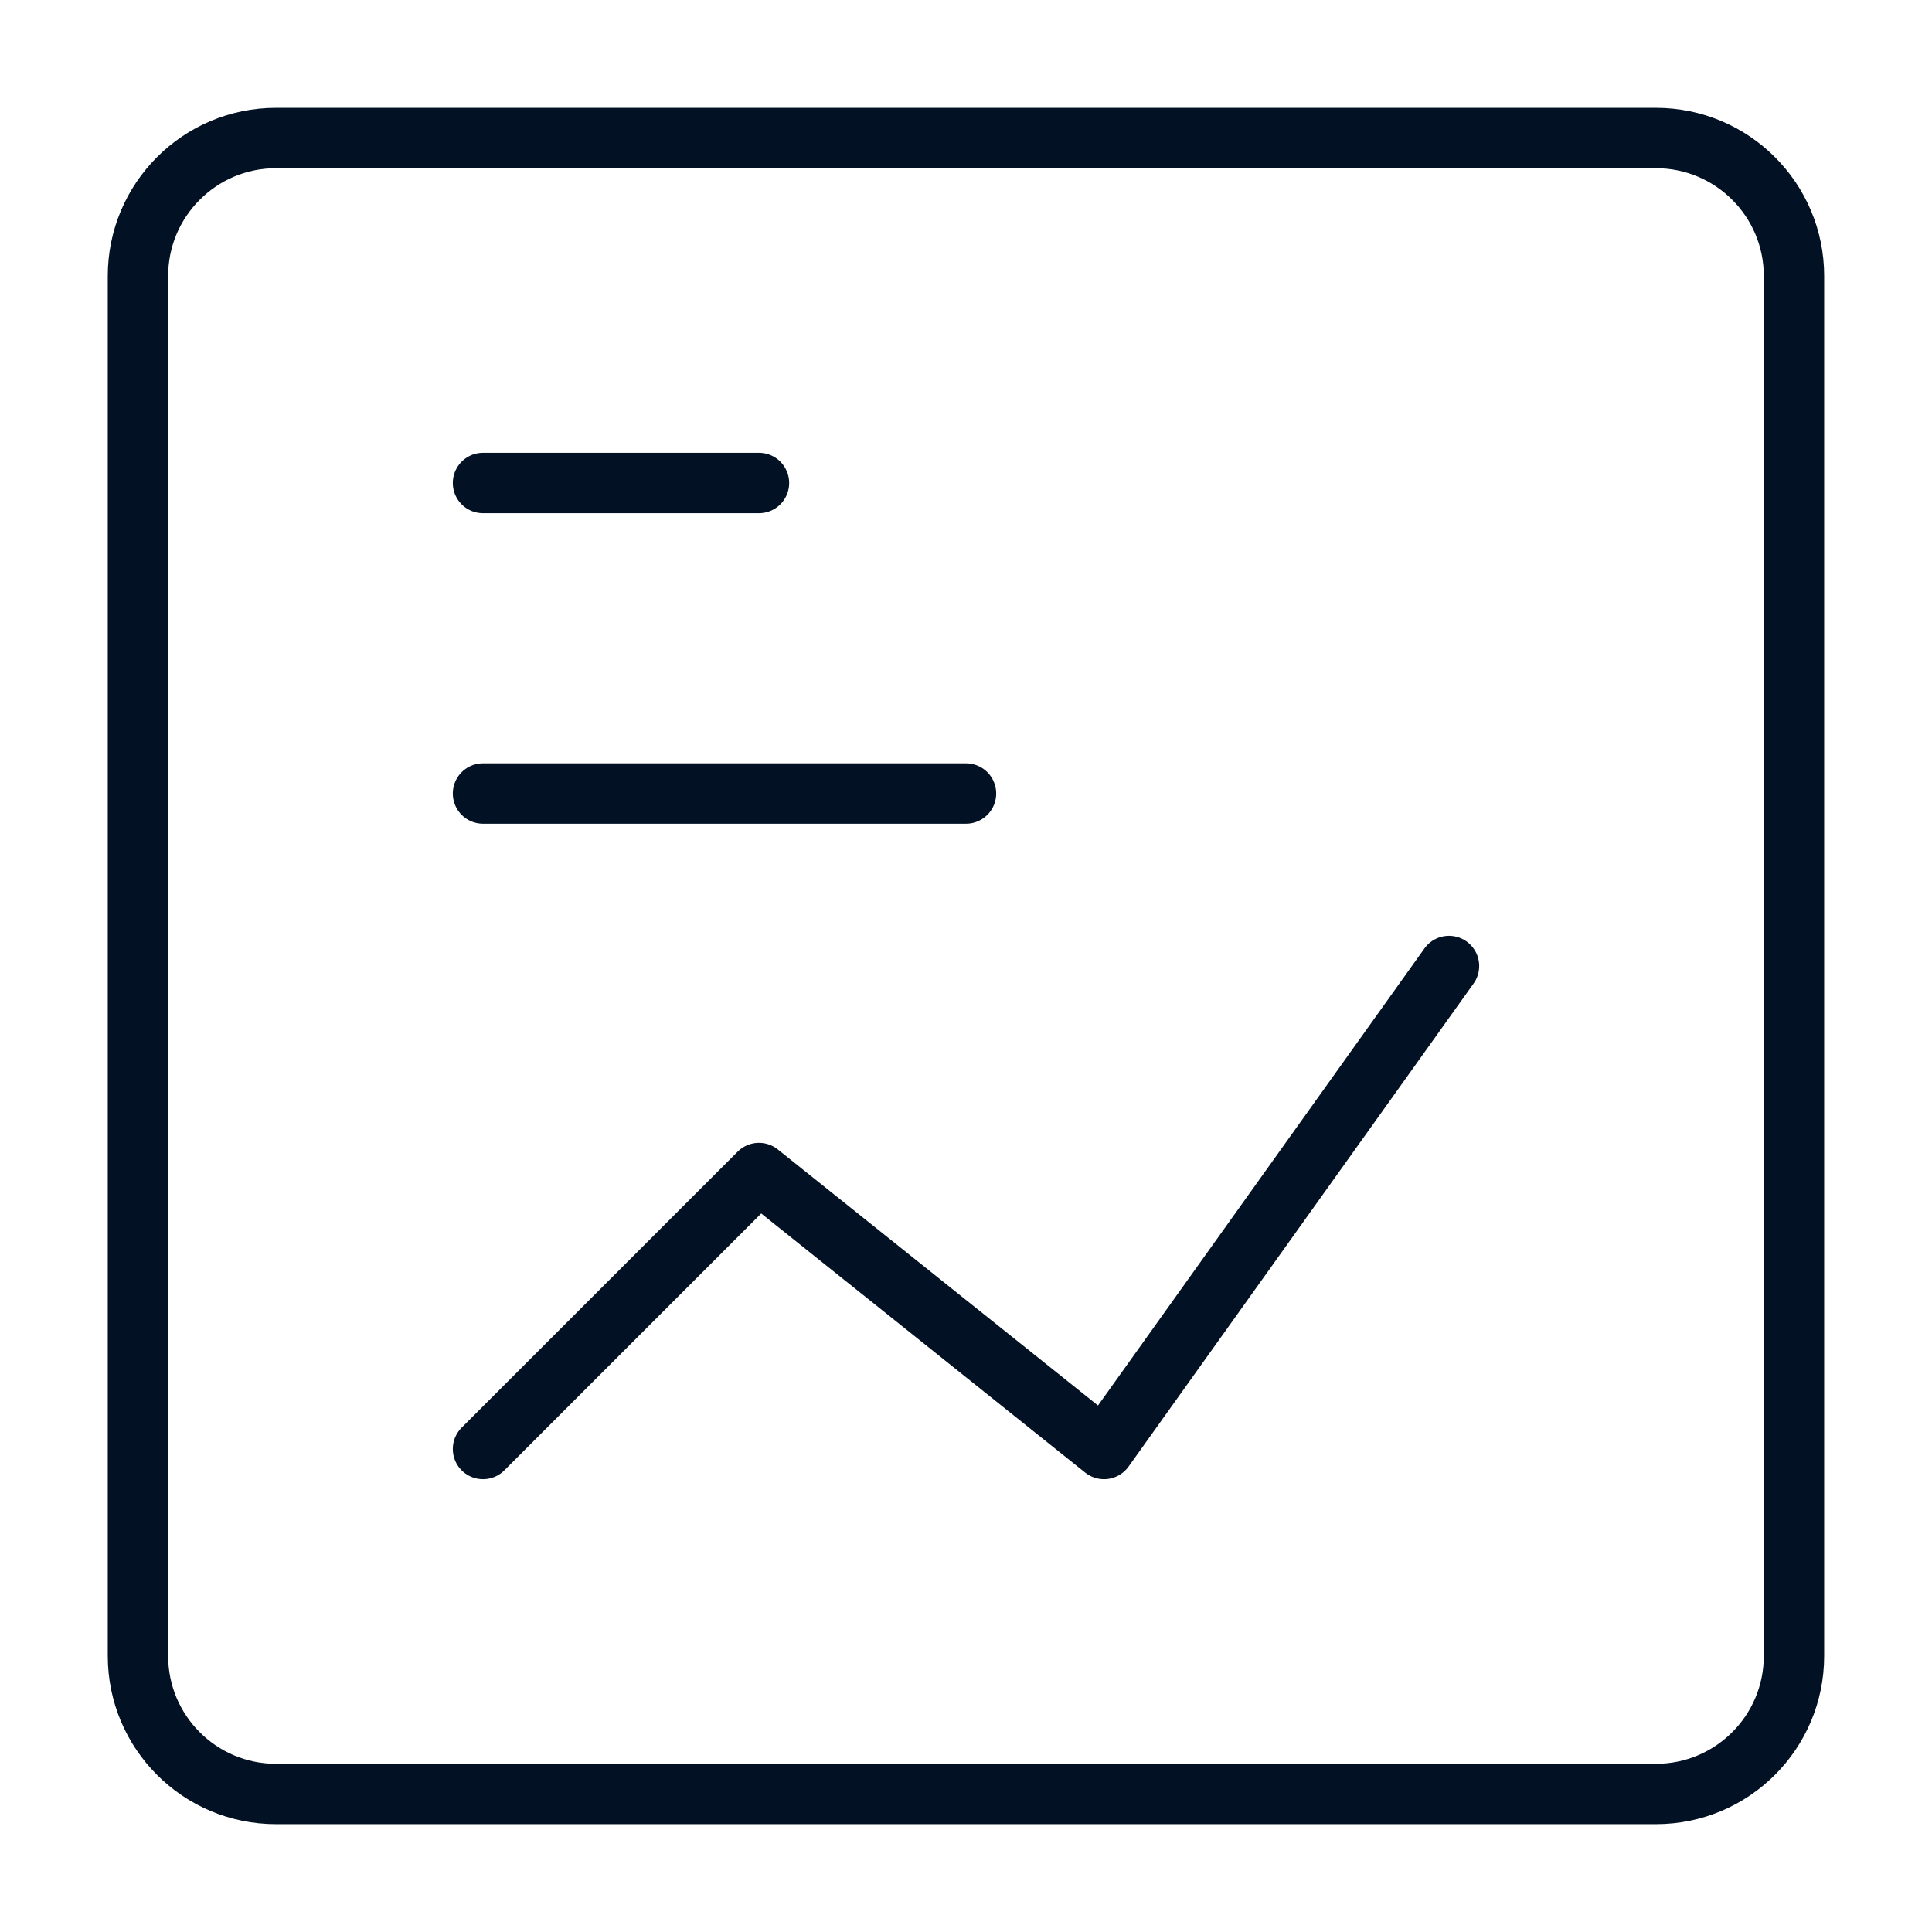 <?xml version="1.0" encoding="UTF-8"?> <svg xmlns="http://www.w3.org/2000/svg" width="32" height="32" viewBox="0 0 32 32" fill="none"><path d="M2.285 4.571V27.428C2.285 28.691 3.309 29.714 4.571 29.714H27.428C28.69 29.714 29.714 28.691 29.714 27.428V4.571C29.714 3.309 28.69 2.286 27.428 2.286H4.571C3.309 2.286 2.285 3.309 2.285 4.571Z" stroke="#021123" stroke-linecap="round" stroke-linejoin="round"></path><path d="M8 8H12.571" stroke="#021123" stroke-linecap="round" stroke-linejoin="round"></path><path d="M8 13.143H16" stroke="#021123" stroke-linecap="round" stroke-linejoin="round"></path><path d="M24 16L18.286 24L12.571 19.429L8 24" stroke="#021123" stroke-linecap="round" stroke-linejoin="round"></path></svg> 